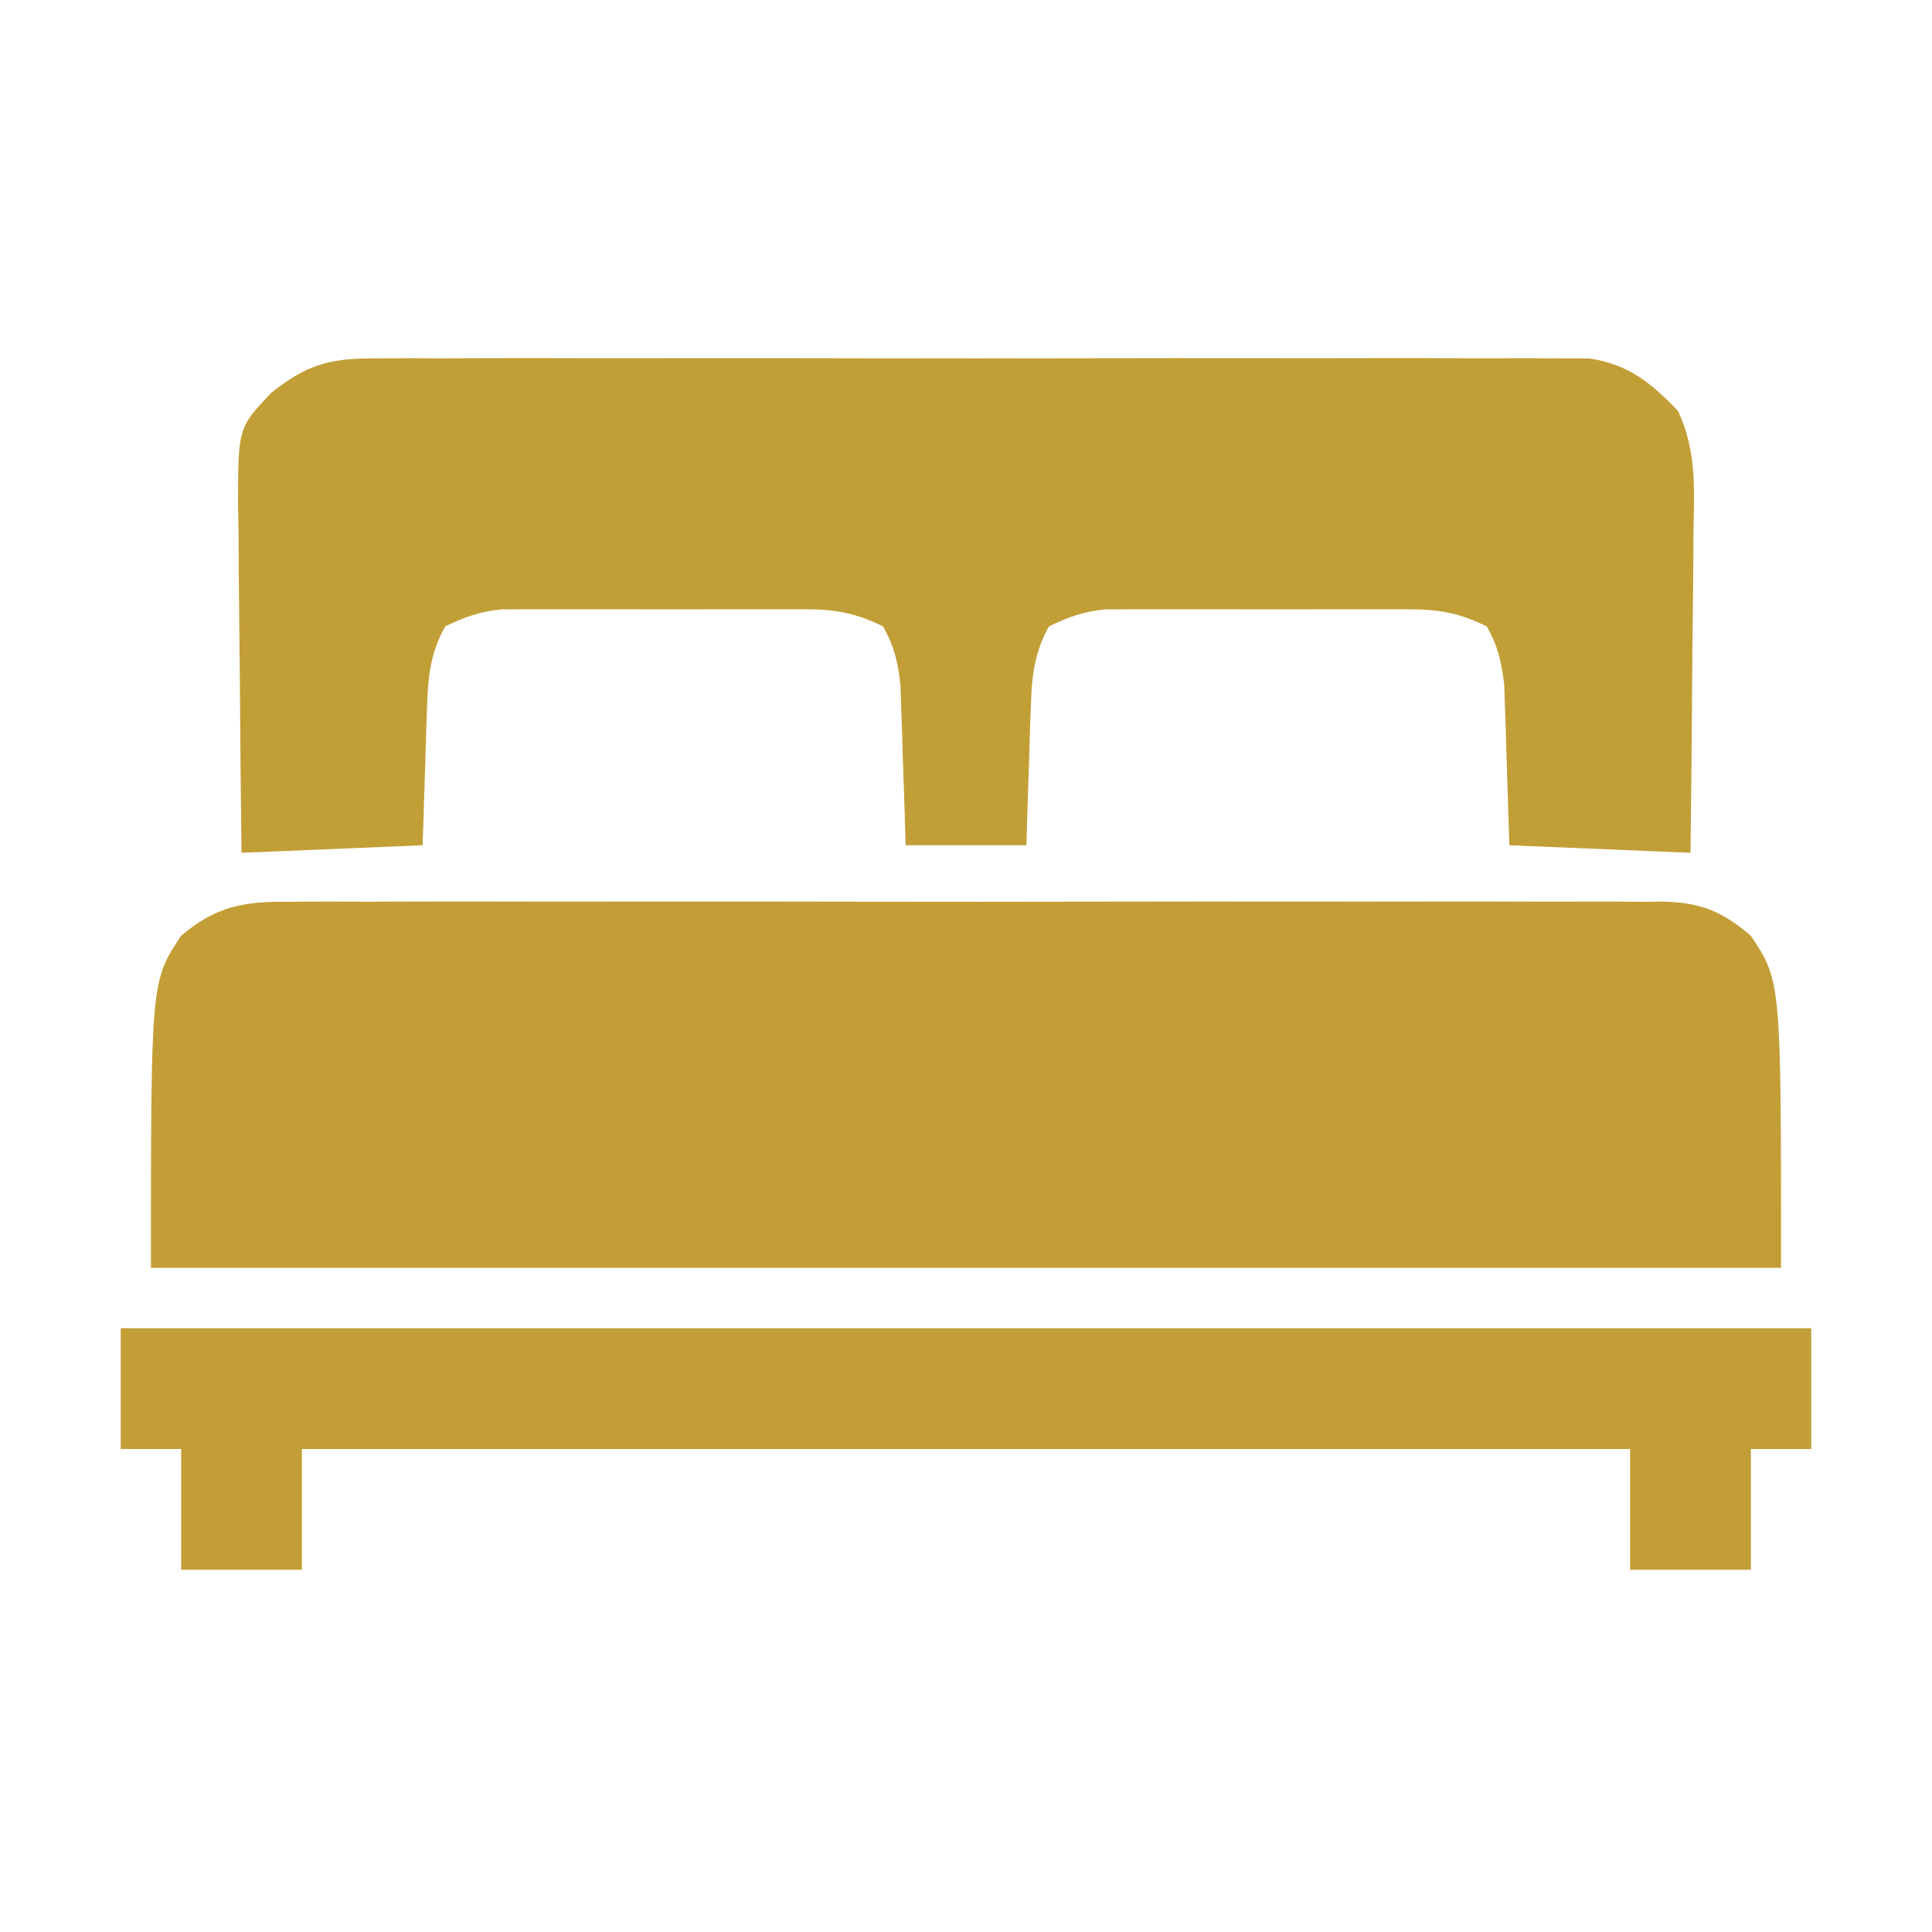 <?xml version="1.0" encoding="UTF-8"?>
<svg version="1.1" xmlns="http://www.w3.org/2000/svg" width="256" height="256">
<path d="M0 0 C0.801 -0.006 1.603 -0.012 2.428 -0.019 C5.104 -0.035 7.78 -0.022 10.456 -0.01 C12.378 -0.015 14.3 -0.022 16.223 -0.031 C21.437 -0.049 26.652 -0.042 31.867 -0.029 C37.325 -0.019 42.784 -0.029 48.242 -0.035 C57.409 -0.042 66.575 -0.033 75.741 -0.014 C86.337 0.008 96.933 0.001 107.53 -0.021 C116.629 -0.039 125.728 -0.042 134.827 -0.031 C140.261 -0.025 145.695 -0.024 151.129 -0.037 C156.237 -0.049 161.346 -0.041 166.454 -0.018 C168.329 -0.012 170.203 -0.014 172.078 -0.023 C174.638 -0.034 177.196 -0.02 179.756 0 C180.497 -0.009 181.238 -0.018 182.001 -0.027 C187.111 0.05 190.006 1.199 193.878 4.508 C197.878 10.508 197.878 10.508 197.878 48.508 C126.598 48.508 55.318 48.508 -18.122 48.508 C-18.122 10.508 -18.122 10.508 -14.122 4.508 C-9.568 0.617 -5.816 -0.07 0 0 Z " fill="#C39E36" transform="translate(38.122,119.492)"/>
<path d="M0 0 C1.055 -0.009 1.055 -0.009 2.131 -0.019 C4.476 -0.035 6.819 -0.022 9.164 -0.01 C10.85 -0.015 12.535 -0.022 14.221 -0.031 C18.791 -0.049 23.361 -0.042 27.932 -0.029 C32.717 -0.019 37.503 -0.029 42.289 -0.035 C50.326 -0.042 58.362 -0.033 66.398 -0.014 C75.686 0.008 84.973 0.001 94.261 -0.021 C102.239 -0.039 110.217 -0.042 118.195 -0.031 C122.958 -0.025 127.721 -0.024 132.484 -0.037 C136.963 -0.049 141.441 -0.041 145.919 -0.018 C147.561 -0.012 149.204 -0.014 150.846 -0.023 C153.091 -0.034 155.334 -0.02 157.578 0 C158.833 0.002 160.088 0.003 161.381 0.005 C166.546 0.767 169.599 3.261 173.14 6.969 C175.628 12.307 175.282 17.309 175.18 23.125 C175.174 24.337 175.168 25.55 175.163 26.799 C175.14 30.661 175.09 34.521 175.039 38.383 C175.019 41.005 175.001 43.628 174.984 46.25 C174.944 52.67 174.865 59.088 174.789 65.508 C166.869 65.178 158.949 64.848 150.789 64.508 C150.414 52.82 150.414 52.82 150.311 49.161 C150.258 47.718 150.258 47.718 150.203 46.246 C150.172 45.267 150.14 44.288 150.108 43.279 C149.761 40.264 149.29 38.153 147.789 35.508 C144.408 33.835 141.644 33.256 137.895 33.249 C136.478 33.24 136.478 33.24 135.032 33.23 C134.024 33.234 133.016 33.238 131.977 33.242 C130.407 33.239 130.407 33.239 128.805 33.237 C126.597 33.235 124.388 33.239 122.179 33.247 C118.801 33.258 115.424 33.247 112.047 33.234 C109.898 33.236 107.75 33.238 105.602 33.242 C104.089 33.236 104.089 33.236 102.546 33.23 C101.601 33.236 100.657 33.243 99.684 33.249 C98.444 33.252 98.444 33.252 97.179 33.254 C94.398 33.549 92.292 34.269 89.789 35.508 C87.793 39.025 87.503 42.251 87.375 46.246 C87.336 47.313 87.298 48.38 87.258 49.479 C87.227 50.581 87.196 51.684 87.164 52.82 C87.125 53.943 87.087 55.065 87.047 56.221 C86.953 58.983 86.87 61.745 86.789 64.508 C81.509 64.508 76.229 64.508 70.789 64.508 C70.74 62.833 70.691 61.159 70.641 59.434 C70.566 57.229 70.49 55.025 70.414 52.82 C70.383 51.718 70.352 50.615 70.32 49.479 C70.282 48.412 70.243 47.345 70.203 46.246 C70.172 45.267 70.14 44.288 70.108 43.279 C69.761 40.264 69.29 38.153 67.789 35.508 C64.408 33.835 61.644 33.256 57.895 33.249 C56.95 33.243 56.006 33.237 55.032 33.23 C54.024 33.234 53.016 33.238 51.977 33.242 C50.407 33.239 50.407 33.239 48.805 33.237 C46.597 33.235 44.388 33.239 42.179 33.247 C38.801 33.258 35.424 33.247 32.047 33.234 C29.898 33.236 27.75 33.238 25.602 33.242 C24.593 33.238 23.585 33.234 22.546 33.23 C21.601 33.236 20.657 33.243 19.684 33.249 C18.444 33.252 18.444 33.252 17.179 33.254 C14.398 33.549 12.292 34.269 9.789 35.508 C7.793 39.025 7.503 42.251 7.375 46.246 C7.339 47.208 7.304 48.17 7.267 49.161 C7.233 50.369 7.199 51.576 7.164 52.82 C7.04 56.677 6.917 60.534 6.789 64.508 C-1.131 64.838 -9.051 65.168 -17.211 65.508 C-17.303 57.784 -17.382 50.063 -17.431 42.339 C-17.451 39.712 -17.478 37.086 -17.513 34.459 C-17.561 30.681 -17.584 26.903 -17.602 23.125 C-17.622 21.953 -17.643 20.781 -17.664 19.573 C-17.667 9.174 -17.667 9.174 -13.211 4.508 C-8.679 0.941 -5.742 0.007 0 0 Z " fill="#C29E36" transform="translate(49.211,47.492)"/>
<path d="M0 0 C73.92 0 147.84 0 224 0 C224 5.28 224 10.56 224 16 C221.36 16 218.72 16 216 16 C216 21.28 216 26.56 216 32 C210.72 32 205.44 32 200 32 C200 26.72 200 21.44 200 16 C141.92 16 83.84 16 24 16 C24 21.28 24 26.56 24 32 C18.72 32 13.44 32 8 32 C8 26.72 8 21.44 8 16 C5.36 16 2.72 16 0 16 C0 10.72 0 5.44 0 0 Z " fill="#C39E36" transform="translate(16,176)"/>
</svg>
